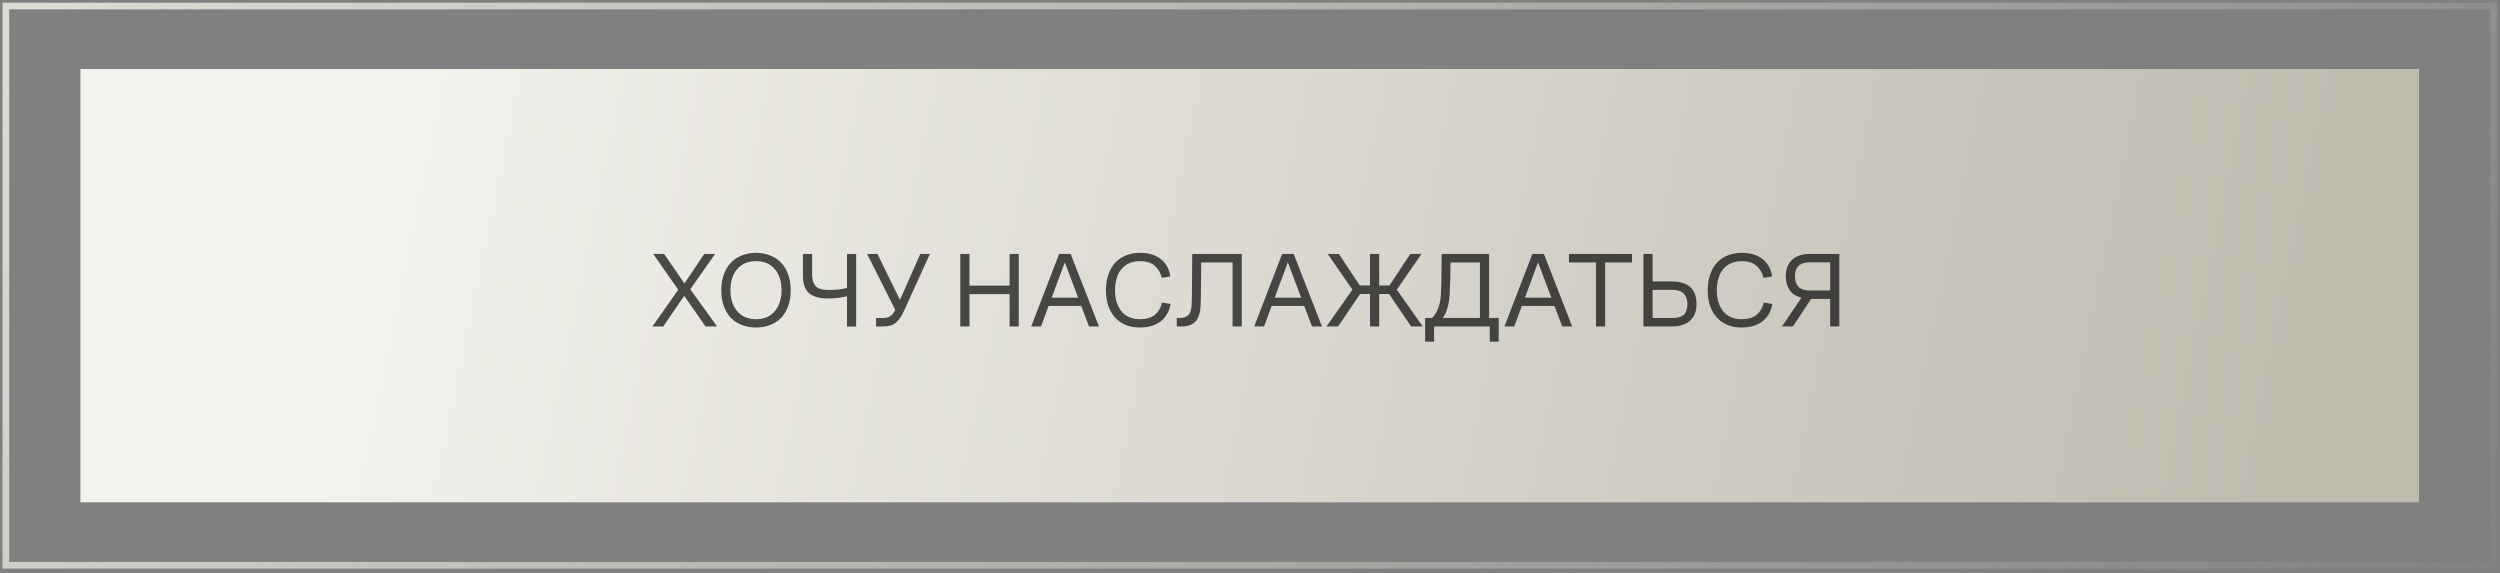 <?xml version="1.0" encoding="UTF-8"?> <svg xmlns="http://www.w3.org/2000/svg" width="375" height="86" viewBox="0 0 375 86" fill="none"><rect x="0" y="0" width="375" height="86" fill="#808080" stroke="none"/> <rect x="12.064" y="10.348" width="350.789" height="65" fill="url(#paint0_linear_78_27)"></rect> <rect x="0.88" y="0.907" width="373.157" height="83.882" stroke="url(#paint1_linear_78_27)"></rect> <path d="M97.863 48.966L101.735 43.462L97.975 38.086H99.623L102.663 42.518L105.639 38.086H107.271L103.543 43.382L107.559 48.966H105.831L102.631 44.374L99.495 48.966H97.863ZM113.406 49.126C112.617 49.126 111.897 48.998 111.246 48.742C110.606 48.486 110.057 48.124 109.598 47.654C109.15 47.174 108.804 46.588 108.558 45.894C108.313 45.19 108.19 44.401 108.19 43.526C108.19 42.673 108.313 41.9 108.558 41.206C108.804 40.513 109.15 39.926 109.598 39.446C110.057 38.956 110.606 38.582 111.246 38.326C111.897 38.06 112.617 37.926 113.406 37.926C114.196 37.926 114.91 38.06 115.55 38.326C116.201 38.582 116.75 38.956 117.198 39.446C117.646 39.926 117.993 40.513 118.238 41.206C118.484 41.9 118.606 42.673 118.606 43.526C118.606 44.401 118.484 45.19 118.238 45.894C117.993 46.588 117.646 47.174 117.198 47.654C116.75 48.124 116.201 48.486 115.55 48.742C114.91 48.998 114.196 49.126 113.406 49.126ZM113.406 47.878C114.622 47.878 115.561 47.478 116.222 46.678C116.894 45.878 117.23 44.828 117.23 43.526C117.23 42.214 116.894 41.164 116.222 40.374C115.561 39.574 114.622 39.174 113.406 39.174C112.19 39.174 111.246 39.574 110.574 40.374C109.902 41.164 109.566 42.214 109.566 43.526C109.566 44.828 109.902 45.878 110.574 46.678C111.246 47.478 112.19 47.878 113.406 47.878ZM121.818 41.11C121.818 41.921 122 42.524 122.362 42.918C122.725 43.302 123.354 43.494 124.25 43.494C124.773 43.494 125.264 43.473 125.722 43.43C126.181 43.377 126.624 43.297 127.05 43.19V38.102H128.426V48.982H127.05V44.438C126.677 44.524 126.25 44.604 125.77 44.678C125.29 44.742 124.762 44.774 124.186 44.774C122.917 44.774 121.973 44.508 121.354 43.974C120.746 43.43 120.442 42.572 120.442 41.398V38.086H121.818V41.11ZM135.586 46.662C135.234 47.43 134.834 48.006 134.386 48.39C133.949 48.774 133.319 48.966 132.498 48.966H131.41V47.702H132.402C132.871 47.702 133.25 47.606 133.538 47.414C133.826 47.222 134.077 46.913 134.29 46.486L130.066 38.086H131.618L134.994 44.982L138.05 38.086H139.49L135.586 46.662ZM144.046 48.966V38.086H145.422V42.838H151.438V38.086H152.814V48.966H151.438V44.118H145.422V48.966H144.046ZM160.601 38.086L164.841 48.966H163.353L162.185 45.894H157.289L156.153 48.966H154.681L158.873 38.086H160.601ZM157.753 44.646H161.721L159.721 39.35L157.753 44.646ZM170.982 47.878C171.974 47.878 172.731 47.654 173.254 47.206C173.787 46.748 174.134 46.14 174.294 45.382L175.59 45.59C175.387 46.732 174.886 47.606 174.086 48.214C173.286 48.822 172.251 49.126 170.982 49.126C169.424 49.126 168.187 48.63 167.27 47.638C166.352 46.636 165.894 45.27 165.894 43.542C165.894 42.657 166.016 41.868 166.262 41.174C166.507 40.47 166.848 39.878 167.286 39.398C167.734 38.918 168.272 38.556 168.902 38.31C169.531 38.054 170.224 37.926 170.982 37.926C172.262 37.926 173.296 38.23 174.086 38.838C174.886 39.446 175.376 40.321 175.558 41.462L174.262 41.67C174.102 40.956 173.76 40.364 173.238 39.894C172.726 39.414 171.974 39.174 170.982 39.174C170.374 39.174 169.835 39.281 169.366 39.494C168.896 39.708 168.507 40.006 168.198 40.39C167.888 40.764 167.654 41.222 167.494 41.766C167.334 42.3 167.254 42.892 167.254 43.542C167.254 44.844 167.574 45.894 168.214 46.694C168.864 47.484 169.787 47.878 170.982 47.878ZM178.757 45.446C178.767 45.03 178.778 44.529 178.789 43.942C178.799 43.356 178.805 42.737 178.805 42.086C178.815 41.425 178.821 40.753 178.821 40.07C178.831 39.377 178.837 38.716 178.837 38.086H186.261V48.966H184.885V39.366H180.181C180.181 39.857 180.175 40.396 180.165 40.982C180.165 41.569 180.159 42.145 180.149 42.71C180.149 43.276 180.143 43.82 180.133 44.342C180.122 44.854 180.111 45.286 180.101 45.638C180.069 46.769 179.829 47.606 179.381 48.15C178.943 48.694 178.229 48.966 177.237 48.966H176.517V47.686H177.077C177.546 47.686 177.935 47.548 178.245 47.27C178.565 46.982 178.735 46.374 178.757 45.446ZM194.054 38.086L198.294 48.966H196.806L195.638 45.894H190.742L189.606 48.966H188.134L192.326 38.086H194.054ZM191.206 44.646H195.174L193.174 39.35L191.206 44.646ZM205.503 48.966V44.102H204.015L200.719 48.966H198.975L202.863 43.446L199.151 38.086H200.831L203.967 42.822H205.503V38.086H206.879V42.822H208.415L211.551 38.086H213.231L209.519 43.446L213.407 48.966H211.663L208.367 44.102H206.879V48.966H205.503ZM213.767 51.254V47.686H214.807C215.149 47.388 215.442 46.934 215.687 46.326C215.943 45.708 216.093 45.004 216.135 44.214C216.178 43.382 216.205 42.47 216.215 41.478C216.237 40.486 216.247 39.356 216.247 38.086H223.367V47.686H224.807V51.254H223.463V48.966H215.111V51.254H213.767ZM217.447 44.214C217.405 44.886 217.303 45.516 217.143 46.102C216.994 46.689 216.749 47.217 216.407 47.686H221.991V39.366H217.575C217.575 39.718 217.57 40.102 217.559 40.518C217.559 40.924 217.554 41.34 217.543 41.766C217.533 42.193 217.517 42.62 217.495 43.046C217.485 43.462 217.469 43.852 217.447 44.214ZM231.585 38.086L235.825 48.966H234.337L233.169 45.894H228.273L227.137 48.966H225.665L229.857 38.086H231.585ZM228.737 44.646H232.705L230.705 39.35L228.737 44.646ZM235.349 39.366V38.086H244.805V39.366H240.773V48.966H239.397V39.366H235.349ZM246.515 38.086H247.891V42.214H250.675C251.955 42.214 252.91 42.497 253.539 43.062C254.168 43.628 254.483 44.481 254.483 45.622C254.483 46.678 254.163 47.5 253.523 48.086C252.894 48.673 251.992 48.966 250.819 48.966H246.515V38.086ZM250.819 47.702C251.651 47.702 252.238 47.537 252.579 47.206C252.931 46.876 253.107 46.342 253.107 45.606C253.107 44.924 252.926 44.401 252.563 44.038C252.211 43.665 251.63 43.478 250.819 43.478H247.891V47.702H250.819ZM261.247 47.878C262.239 47.878 262.997 47.654 263.519 47.206C264.053 46.748 264.399 46.14 264.559 45.382L265.855 45.59C265.653 46.732 265.151 47.606 264.351 48.214C263.551 48.822 262.517 49.126 261.247 49.126C259.69 49.126 258.453 48.63 257.535 47.638C256.618 46.636 256.159 45.27 256.159 43.542C256.159 42.657 256.282 41.868 256.527 41.174C256.773 40.47 257.114 39.878 257.551 39.398C257.999 38.918 258.538 38.556 259.167 38.31C259.797 38.054 260.49 37.926 261.247 37.926C262.527 37.926 263.562 38.23 264.351 38.838C265.151 39.446 265.642 40.321 265.823 41.462L264.527 41.67C264.367 40.956 264.026 40.364 263.503 39.894C262.991 39.414 262.239 39.174 261.247 39.174C260.639 39.174 260.101 39.281 259.631 39.494C259.162 39.708 258.773 40.006 258.463 40.39C258.154 40.764 257.919 41.222 257.759 41.766C257.599 42.3 257.519 42.892 257.519 43.542C257.519 44.844 257.839 45.894 258.479 46.694C259.13 47.484 260.053 47.878 261.247 47.878ZM275.902 48.966H274.526V44.838H271.678H271.662L268.942 48.966H267.294L270.222 44.662C269.433 44.46 268.841 44.081 268.446 43.526C268.062 42.961 267.87 42.262 267.87 41.43C267.87 40.374 268.185 39.553 268.814 38.966C269.454 38.38 270.361 38.086 271.534 38.086H275.902V48.966ZM271.534 39.35C270.734 39.35 270.153 39.526 269.79 39.878C269.428 40.22 269.246 40.742 269.246 41.446C269.246 42.129 269.422 42.657 269.774 43.03C270.137 43.393 270.724 43.574 271.534 43.574H274.526V39.35H271.534Z" fill="#060606" fill-opacity="0.7"></path> <defs> <linearGradient id="paint0_linear_78_27" x1="57.726" y1="16.092" x2="344.191" y2="75.348" gradientUnits="userSpaceOnUse"> <stop stop-color="#F3F2EC"></stop> <stop offset="1" stop-color="#BEBBAF"></stop> </linearGradient> <linearGradient id="paint1_linear_78_27" x1="57.726" y1="-80.117" x2="345.272" y2="139.326" gradientUnits="userSpaceOnUse"> <stop stop-color="#DEDCD5"></stop> <stop offset="1" stop-color="#DEDCD5" stop-opacity="0"></stop> </linearGradient> </defs> </svg> 